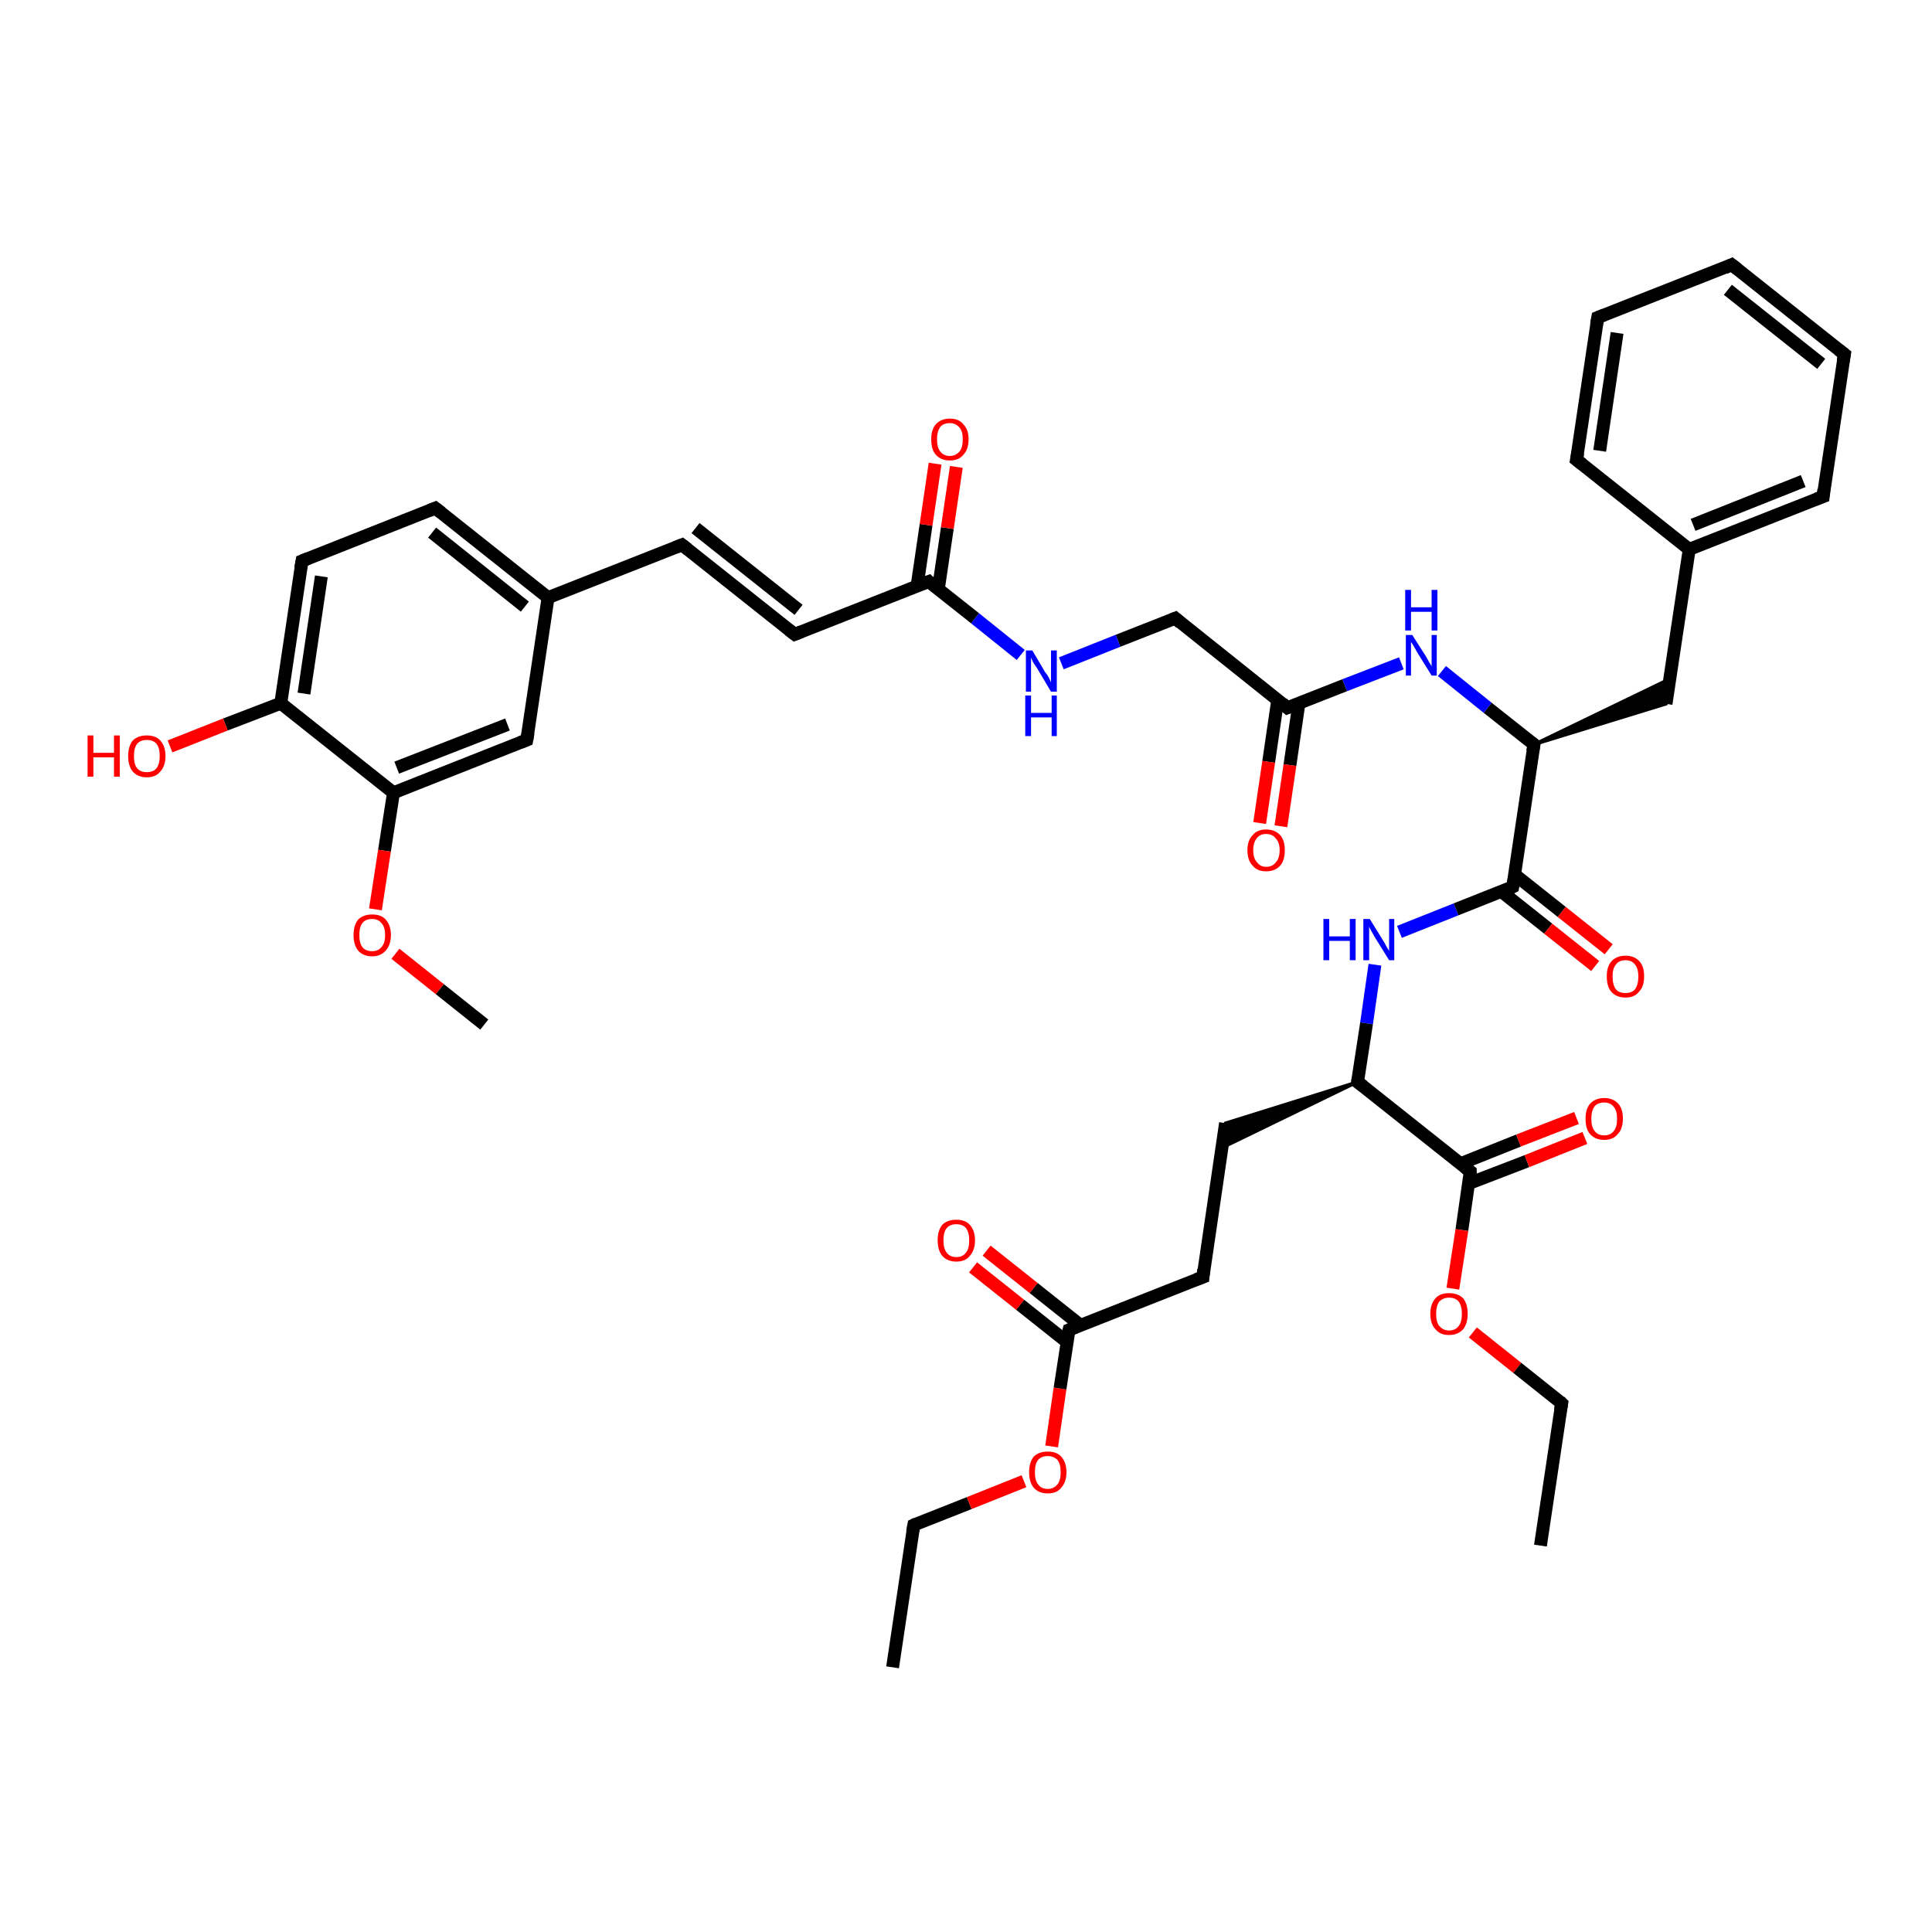 <?xml version='1.0' encoding='iso-8859-1'?>
<svg version='1.1' baseProfile='full'
              xmlns='http://www.w3.org/2000/svg'
                      xmlns:rdkit='http://www.rdkit.org/xml'
                      xmlns:xlink='http://www.w3.org/1999/xlink'
                  xml:space='preserve'
width='300px' height='300px' viewBox='0 0 300 300'>
<!-- END OF HEADER -->
<rect style='opacity:1.0;fill:#FFFFFF;stroke:none' width='300.0' height='300.0' x='0.0' y='0.0'> </rect>
<path class='bond-0 atom-0 atom-1' d='M 138.6,258.9 L 141.9,236.8' style='fill:none;fill-rule:evenodd;stroke:#000000;stroke-width:2.0px;stroke-linecap:butt;stroke-linejoin:miter;stroke-opacity:1' />
<path class='bond-1 atom-1 atom-2' d='M 141.9,236.8 L 150.5,233.4' style='fill:none;fill-rule:evenodd;stroke:#000000;stroke-width:2.0px;stroke-linecap:butt;stroke-linejoin:miter;stroke-opacity:1' />
<path class='bond-1 atom-1 atom-2' d='M 150.5,233.4 L 159.0,230.0' style='fill:none;fill-rule:evenodd;stroke:#FF0000;stroke-width:2.0px;stroke-linecap:butt;stroke-linejoin:miter;stroke-opacity:1' />
<path class='bond-2 atom-2 atom-3' d='M 163.3,224.6 L 164.6,215.6' style='fill:none;fill-rule:evenodd;stroke:#FF0000;stroke-width:2.0px;stroke-linecap:butt;stroke-linejoin:miter;stroke-opacity:1' />
<path class='bond-2 atom-2 atom-3' d='M 164.6,215.6 L 166.0,206.5' style='fill:none;fill-rule:evenodd;stroke:#000000;stroke-width:2.0px;stroke-linecap:butt;stroke-linejoin:miter;stroke-opacity:1' />
<path class='bond-3 atom-3 atom-4' d='M 167.8,205.8 L 160.5,200.0' style='fill:none;fill-rule:evenodd;stroke:#000000;stroke-width:2.0px;stroke-linecap:butt;stroke-linejoin:miter;stroke-opacity:1' />
<path class='bond-3 atom-3 atom-4' d='M 160.5,200.0 L 153.2,194.2' style='fill:none;fill-rule:evenodd;stroke:#FF0000;stroke-width:2.0px;stroke-linecap:butt;stroke-linejoin:miter;stroke-opacity:1' />
<path class='bond-3 atom-3 atom-4' d='M 165.7,208.4 L 158.4,202.6' style='fill:none;fill-rule:evenodd;stroke:#000000;stroke-width:2.0px;stroke-linecap:butt;stroke-linejoin:miter;stroke-opacity:1' />
<path class='bond-3 atom-3 atom-4' d='M 158.4,202.6 L 151.1,196.8' style='fill:none;fill-rule:evenodd;stroke:#FF0000;stroke-width:2.0px;stroke-linecap:butt;stroke-linejoin:miter;stroke-opacity:1' />
<path class='bond-4 atom-3 atom-5' d='M 166.0,206.5 L 186.8,198.3' style='fill:none;fill-rule:evenodd;stroke:#000000;stroke-width:2.0px;stroke-linecap:butt;stroke-linejoin:miter;stroke-opacity:1' />
<path class='bond-5 atom-5 atom-6' d='M 186.8,198.3 L 190.3,174.4' style='fill:none;fill-rule:evenodd;stroke:#000000;stroke-width:2.0px;stroke-linecap:butt;stroke-linejoin:miter;stroke-opacity:1' />
<path class='bond-6 atom-7 atom-6' d='M 210.8,168.0 L 189.8,178.2 L 190.3,174.4 Z' style='fill:#000000;fill-rule:evenodd;fill-opacity:1;stroke:#000000;stroke-width:0.5px;stroke-linecap:butt;stroke-linejoin:miter;stroke-opacity:1;' />
<path class='bond-7 atom-7 atom-8' d='M 210.8,168.0 L 212.2,158.9' style='fill:none;fill-rule:evenodd;stroke:#000000;stroke-width:2.0px;stroke-linecap:butt;stroke-linejoin:miter;stroke-opacity:1' />
<path class='bond-7 atom-7 atom-8' d='M 212.2,158.9 L 213.5,149.8' style='fill:none;fill-rule:evenodd;stroke:#0000FF;stroke-width:2.0px;stroke-linecap:butt;stroke-linejoin:miter;stroke-opacity:1' />
<path class='bond-8 atom-8 atom-9' d='M 217.3,144.7 L 226.1,141.2' style='fill:none;fill-rule:evenodd;stroke:#0000FF;stroke-width:2.0px;stroke-linecap:butt;stroke-linejoin:miter;stroke-opacity:1' />
<path class='bond-8 atom-8 atom-9' d='M 226.1,141.2 L 234.9,137.7' style='fill:none;fill-rule:evenodd;stroke:#000000;stroke-width:2.0px;stroke-linecap:butt;stroke-linejoin:miter;stroke-opacity:1' />
<path class='bond-9 atom-9 atom-10' d='M 233.1,138.4 L 240.4,144.2' style='fill:none;fill-rule:evenodd;stroke:#000000;stroke-width:2.0px;stroke-linecap:butt;stroke-linejoin:miter;stroke-opacity:1' />
<path class='bond-9 atom-9 atom-10' d='M 240.4,144.2 L 247.7,150.0' style='fill:none;fill-rule:evenodd;stroke:#FF0000;stroke-width:2.0px;stroke-linecap:butt;stroke-linejoin:miter;stroke-opacity:1' />
<path class='bond-9 atom-9 atom-10' d='M 235.2,135.8 L 242.5,141.6' style='fill:none;fill-rule:evenodd;stroke:#000000;stroke-width:2.0px;stroke-linecap:butt;stroke-linejoin:miter;stroke-opacity:1' />
<path class='bond-9 atom-9 atom-10' d='M 242.5,141.6 L 249.8,147.4' style='fill:none;fill-rule:evenodd;stroke:#FF0000;stroke-width:2.0px;stroke-linecap:butt;stroke-linejoin:miter;stroke-opacity:1' />
<path class='bond-10 atom-9 atom-11' d='M 234.9,137.7 L 238.2,115.6' style='fill:none;fill-rule:evenodd;stroke:#000000;stroke-width:2.0px;stroke-linecap:butt;stroke-linejoin:miter;stroke-opacity:1' />
<path class='bond-11 atom-11 atom-12' d='M 238.2,115.6 L 259.3,105.4 L 258.7,109.3 Z' style='fill:#000000;fill-rule:evenodd;fill-opacity:1;stroke:#000000;stroke-width:0.5px;stroke-linecap:butt;stroke-linejoin:miter;stroke-opacity:1;' />
<path class='bond-12 atom-12 atom-13' d='M 258.7,109.3 L 262.3,85.3' style='fill:none;fill-rule:evenodd;stroke:#000000;stroke-width:2.0px;stroke-linecap:butt;stroke-linejoin:miter;stroke-opacity:1' />
<path class='bond-13 atom-13 atom-14' d='M 262.3,85.3 L 283.1,77.1' style='fill:none;fill-rule:evenodd;stroke:#000000;stroke-width:2.0px;stroke-linecap:butt;stroke-linejoin:miter;stroke-opacity:1' />
<path class='bond-13 atom-13 atom-14' d='M 262.9,81.5 L 280.0,74.7' style='fill:none;fill-rule:evenodd;stroke:#000000;stroke-width:2.0px;stroke-linecap:butt;stroke-linejoin:miter;stroke-opacity:1' />
<path class='bond-14 atom-14 atom-15' d='M 283.1,77.1 L 286.4,55.0' style='fill:none;fill-rule:evenodd;stroke:#000000;stroke-width:2.0px;stroke-linecap:butt;stroke-linejoin:miter;stroke-opacity:1' />
<path class='bond-15 atom-15 atom-16' d='M 286.4,55.0 L 268.9,41.1' style='fill:none;fill-rule:evenodd;stroke:#000000;stroke-width:2.0px;stroke-linecap:butt;stroke-linejoin:miter;stroke-opacity:1' />
<path class='bond-15 atom-15 atom-16' d='M 282.8,56.5 L 268.3,45.0' style='fill:none;fill-rule:evenodd;stroke:#000000;stroke-width:2.0px;stroke-linecap:butt;stroke-linejoin:miter;stroke-opacity:1' />
<path class='bond-16 atom-16 atom-17' d='M 268.9,41.1 L 248.1,49.3' style='fill:none;fill-rule:evenodd;stroke:#000000;stroke-width:2.0px;stroke-linecap:butt;stroke-linejoin:miter;stroke-opacity:1' />
<path class='bond-17 atom-17 atom-18' d='M 248.1,49.3 L 244.8,71.4' style='fill:none;fill-rule:evenodd;stroke:#000000;stroke-width:2.0px;stroke-linecap:butt;stroke-linejoin:miter;stroke-opacity:1' />
<path class='bond-17 atom-17 atom-18' d='M 251.1,51.7 L 248.4,70.0' style='fill:none;fill-rule:evenodd;stroke:#000000;stroke-width:2.0px;stroke-linecap:butt;stroke-linejoin:miter;stroke-opacity:1' />
<path class='bond-18 atom-11 atom-19' d='M 238.2,115.6 L 231.0,109.9' style='fill:none;fill-rule:evenodd;stroke:#000000;stroke-width:2.0px;stroke-linecap:butt;stroke-linejoin:miter;stroke-opacity:1' />
<path class='bond-18 atom-11 atom-19' d='M 231.0,109.9 L 223.9,104.2' style='fill:none;fill-rule:evenodd;stroke:#0000FF;stroke-width:2.0px;stroke-linecap:butt;stroke-linejoin:miter;stroke-opacity:1' />
<path class='bond-19 atom-19 atom-20' d='M 217.6,103.0 L 208.8,106.4' style='fill:none;fill-rule:evenodd;stroke:#0000FF;stroke-width:2.0px;stroke-linecap:butt;stroke-linejoin:miter;stroke-opacity:1' />
<path class='bond-19 atom-19 atom-20' d='M 208.8,106.4 L 199.9,109.9' style='fill:none;fill-rule:evenodd;stroke:#000000;stroke-width:2.0px;stroke-linecap:butt;stroke-linejoin:miter;stroke-opacity:1' />
<path class='bond-20 atom-20 atom-21' d='M 198.4,108.7 L 197.0,118.3' style='fill:none;fill-rule:evenodd;stroke:#000000;stroke-width:2.0px;stroke-linecap:butt;stroke-linejoin:miter;stroke-opacity:1' />
<path class='bond-20 atom-20 atom-21' d='M 197.0,118.3 L 195.6,127.8' style='fill:none;fill-rule:evenodd;stroke:#FF0000;stroke-width:2.0px;stroke-linecap:butt;stroke-linejoin:miter;stroke-opacity:1' />
<path class='bond-20 atom-20 atom-21' d='M 201.7,109.2 L 200.3,118.8' style='fill:none;fill-rule:evenodd;stroke:#000000;stroke-width:2.0px;stroke-linecap:butt;stroke-linejoin:miter;stroke-opacity:1' />
<path class='bond-20 atom-20 atom-21' d='M 200.3,118.8 L 198.9,128.3' style='fill:none;fill-rule:evenodd;stroke:#FF0000;stroke-width:2.0px;stroke-linecap:butt;stroke-linejoin:miter;stroke-opacity:1' />
<path class='bond-21 atom-20 atom-22' d='M 199.9,109.9 L 182.5,96.0' style='fill:none;fill-rule:evenodd;stroke:#000000;stroke-width:2.0px;stroke-linecap:butt;stroke-linejoin:miter;stroke-opacity:1' />
<path class='bond-22 atom-22 atom-23' d='M 182.5,96.0 L 173.6,99.5' style='fill:none;fill-rule:evenodd;stroke:#000000;stroke-width:2.0px;stroke-linecap:butt;stroke-linejoin:miter;stroke-opacity:1' />
<path class='bond-22 atom-22 atom-23' d='M 173.6,99.5 L 164.8,103.0' style='fill:none;fill-rule:evenodd;stroke:#0000FF;stroke-width:2.0px;stroke-linecap:butt;stroke-linejoin:miter;stroke-opacity:1' />
<path class='bond-23 atom-23 atom-24' d='M 158.5,101.7 L 151.4,96.0' style='fill:none;fill-rule:evenodd;stroke:#0000FF;stroke-width:2.0px;stroke-linecap:butt;stroke-linejoin:miter;stroke-opacity:1' />
<path class='bond-23 atom-23 atom-24' d='M 151.4,96.0 L 144.2,90.3' style='fill:none;fill-rule:evenodd;stroke:#000000;stroke-width:2.0px;stroke-linecap:butt;stroke-linejoin:miter;stroke-opacity:1' />
<path class='bond-24 atom-24 atom-25' d='M 145.7,91.5 L 147.1,82.0' style='fill:none;fill-rule:evenodd;stroke:#000000;stroke-width:2.0px;stroke-linecap:butt;stroke-linejoin:miter;stroke-opacity:1' />
<path class='bond-24 atom-24 atom-25' d='M 147.1,82.0 L 148.5,72.5' style='fill:none;fill-rule:evenodd;stroke:#FF0000;stroke-width:2.0px;stroke-linecap:butt;stroke-linejoin:miter;stroke-opacity:1' />
<path class='bond-24 atom-24 atom-25' d='M 142.4,91.0 L 143.8,81.5' style='fill:none;fill-rule:evenodd;stroke:#000000;stroke-width:2.0px;stroke-linecap:butt;stroke-linejoin:miter;stroke-opacity:1' />
<path class='bond-24 atom-24 atom-25' d='M 143.8,81.5 L 145.2,72.0' style='fill:none;fill-rule:evenodd;stroke:#FF0000;stroke-width:2.0px;stroke-linecap:butt;stroke-linejoin:miter;stroke-opacity:1' />
<path class='bond-25 atom-24 atom-26' d='M 144.2,90.3 L 123.4,98.5' style='fill:none;fill-rule:evenodd;stroke:#000000;stroke-width:2.0px;stroke-linecap:butt;stroke-linejoin:miter;stroke-opacity:1' />
<path class='bond-26 atom-26 atom-27' d='M 123.4,98.5 L 105.9,84.6' style='fill:none;fill-rule:evenodd;stroke:#000000;stroke-width:2.0px;stroke-linecap:butt;stroke-linejoin:miter;stroke-opacity:1' />
<path class='bond-26 atom-26 atom-27' d='M 124.0,94.7 L 108.0,82.0' style='fill:none;fill-rule:evenodd;stroke:#000000;stroke-width:2.0px;stroke-linecap:butt;stroke-linejoin:miter;stroke-opacity:1' />
<path class='bond-27 atom-27 atom-28' d='M 105.9,84.6 L 85.1,92.8' style='fill:none;fill-rule:evenodd;stroke:#000000;stroke-width:2.0px;stroke-linecap:butt;stroke-linejoin:miter;stroke-opacity:1' />
<path class='bond-28 atom-28 atom-29' d='M 85.1,92.8 L 67.6,78.9' style='fill:none;fill-rule:evenodd;stroke:#000000;stroke-width:2.0px;stroke-linecap:butt;stroke-linejoin:miter;stroke-opacity:1' />
<path class='bond-28 atom-28 atom-29' d='M 81.5,94.2 L 67.1,82.7' style='fill:none;fill-rule:evenodd;stroke:#000000;stroke-width:2.0px;stroke-linecap:butt;stroke-linejoin:miter;stroke-opacity:1' />
<path class='bond-29 atom-29 atom-30' d='M 67.6,78.9 L 46.9,87.1' style='fill:none;fill-rule:evenodd;stroke:#000000;stroke-width:2.0px;stroke-linecap:butt;stroke-linejoin:miter;stroke-opacity:1' />
<path class='bond-30 atom-30 atom-31' d='M 46.9,87.1 L 43.6,109.2' style='fill:none;fill-rule:evenodd;stroke:#000000;stroke-width:2.0px;stroke-linecap:butt;stroke-linejoin:miter;stroke-opacity:1' />
<path class='bond-30 atom-30 atom-31' d='M 49.9,89.5 L 47.2,107.7' style='fill:none;fill-rule:evenodd;stroke:#000000;stroke-width:2.0px;stroke-linecap:butt;stroke-linejoin:miter;stroke-opacity:1' />
<path class='bond-31 atom-31 atom-32' d='M 43.6,109.2 L 35.0,112.5' style='fill:none;fill-rule:evenodd;stroke:#000000;stroke-width:2.0px;stroke-linecap:butt;stroke-linejoin:miter;stroke-opacity:1' />
<path class='bond-31 atom-31 atom-32' d='M 35.0,112.5 L 26.4,115.9' style='fill:none;fill-rule:evenodd;stroke:#FF0000;stroke-width:2.0px;stroke-linecap:butt;stroke-linejoin:miter;stroke-opacity:1' />
<path class='bond-32 atom-31 atom-33' d='M 43.6,109.2 L 61.1,123.1' style='fill:none;fill-rule:evenodd;stroke:#000000;stroke-width:2.0px;stroke-linecap:butt;stroke-linejoin:miter;stroke-opacity:1' />
<path class='bond-33 atom-33 atom-34' d='M 61.1,123.1 L 59.7,132.1' style='fill:none;fill-rule:evenodd;stroke:#000000;stroke-width:2.0px;stroke-linecap:butt;stroke-linejoin:miter;stroke-opacity:1' />
<path class='bond-33 atom-33 atom-34' d='M 59.7,132.1 L 58.3,141.2' style='fill:none;fill-rule:evenodd;stroke:#FF0000;stroke-width:2.0px;stroke-linecap:butt;stroke-linejoin:miter;stroke-opacity:1' />
<path class='bond-34 atom-34 atom-35' d='M 61.4,148.1 L 68.3,153.6' style='fill:none;fill-rule:evenodd;stroke:#FF0000;stroke-width:2.0px;stroke-linecap:butt;stroke-linejoin:miter;stroke-opacity:1' />
<path class='bond-34 atom-34 atom-35' d='M 68.3,153.6 L 75.2,159.1' style='fill:none;fill-rule:evenodd;stroke:#000000;stroke-width:2.0px;stroke-linecap:butt;stroke-linejoin:miter;stroke-opacity:1' />
<path class='bond-35 atom-33 atom-36' d='M 61.1,123.1 L 81.8,114.9' style='fill:none;fill-rule:evenodd;stroke:#000000;stroke-width:2.0px;stroke-linecap:butt;stroke-linejoin:miter;stroke-opacity:1' />
<path class='bond-35 atom-33 atom-36' d='M 61.6,119.2 L 78.8,112.5' style='fill:none;fill-rule:evenodd;stroke:#000000;stroke-width:2.0px;stroke-linecap:butt;stroke-linejoin:miter;stroke-opacity:1' />
<path class='bond-36 atom-7 atom-37' d='M 210.8,168.0 L 228.3,181.9' style='fill:none;fill-rule:evenodd;stroke:#000000;stroke-width:2.0px;stroke-linecap:butt;stroke-linejoin:miter;stroke-opacity:1' />
<path class='bond-37 atom-37 atom-38' d='M 228.0,183.8 L 237.1,180.3' style='fill:none;fill-rule:evenodd;stroke:#000000;stroke-width:2.0px;stroke-linecap:butt;stroke-linejoin:miter;stroke-opacity:1' />
<path class='bond-37 atom-37 atom-38' d='M 237.1,180.3 L 246.1,176.7' style='fill:none;fill-rule:evenodd;stroke:#FF0000;stroke-width:2.0px;stroke-linecap:butt;stroke-linejoin:miter;stroke-opacity:1' />
<path class='bond-37 atom-37 atom-38' d='M 226.8,180.7 L 235.8,177.1' style='fill:none;fill-rule:evenodd;stroke:#000000;stroke-width:2.0px;stroke-linecap:butt;stroke-linejoin:miter;stroke-opacity:1' />
<path class='bond-37 atom-37 atom-38' d='M 235.8,177.1 L 244.8,173.6' style='fill:none;fill-rule:evenodd;stroke:#FF0000;stroke-width:2.0px;stroke-linecap:butt;stroke-linejoin:miter;stroke-opacity:1' />
<path class='bond-38 atom-37 atom-39' d='M 228.3,181.9 L 227.0,191.0' style='fill:none;fill-rule:evenodd;stroke:#000000;stroke-width:2.0px;stroke-linecap:butt;stroke-linejoin:miter;stroke-opacity:1' />
<path class='bond-38 atom-37 atom-39' d='M 227.0,191.0 L 225.6,200.1' style='fill:none;fill-rule:evenodd;stroke:#FF0000;stroke-width:2.0px;stroke-linecap:butt;stroke-linejoin:miter;stroke-opacity:1' />
<path class='bond-39 atom-39 atom-40' d='M 228.7,206.9 L 235.6,212.4' style='fill:none;fill-rule:evenodd;stroke:#FF0000;stroke-width:2.0px;stroke-linecap:butt;stroke-linejoin:miter;stroke-opacity:1' />
<path class='bond-39 atom-39 atom-40' d='M 235.6,212.4 L 242.5,217.9' style='fill:none;fill-rule:evenodd;stroke:#000000;stroke-width:2.0px;stroke-linecap:butt;stroke-linejoin:miter;stroke-opacity:1' />
<path class='bond-40 atom-40 atom-41' d='M 242.5,217.9 L 239.2,240.0' style='fill:none;fill-rule:evenodd;stroke:#000000;stroke-width:2.0px;stroke-linecap:butt;stroke-linejoin:miter;stroke-opacity:1' />
<path class='bond-41 atom-18 atom-13' d='M 244.8,71.4 L 262.3,85.3' style='fill:none;fill-rule:evenodd;stroke:#000000;stroke-width:2.0px;stroke-linecap:butt;stroke-linejoin:miter;stroke-opacity:1' />
<path class='bond-42 atom-36 atom-28' d='M 81.8,114.9 L 85.1,92.8' style='fill:none;fill-rule:evenodd;stroke:#000000;stroke-width:2.0px;stroke-linecap:butt;stroke-linejoin:miter;stroke-opacity:1' />
<path d='M 141.7,237.9 L 141.9,236.8 L 142.3,236.6' style='fill:none;stroke:#000000;stroke-width:2.0px;stroke-linecap:butt;stroke-linejoin:miter;stroke-opacity:1;' />
<path d='M 165.9,206.9 L 166.0,206.5 L 167.0,206.1' style='fill:none;stroke:#000000;stroke-width:2.0px;stroke-linecap:butt;stroke-linejoin:miter;stroke-opacity:1;' />
<path d='M 185.7,198.7 L 186.8,198.3 L 186.9,197.1' style='fill:none;stroke:#000000;stroke-width:2.0px;stroke-linecap:butt;stroke-linejoin:miter;stroke-opacity:1;' />
<path d='M 210.9,167.5 L 210.8,168.0 L 211.7,168.7' style='fill:none;stroke:#000000;stroke-width:2.0px;stroke-linecap:butt;stroke-linejoin:miter;stroke-opacity:1;' />
<path d='M 234.5,137.9 L 234.9,137.7 L 235.1,136.6' style='fill:none;stroke:#000000;stroke-width:2.0px;stroke-linecap:butt;stroke-linejoin:miter;stroke-opacity:1;' />
<path d='M 238.0,116.7 L 238.2,115.6 L 237.8,115.3' style='fill:none;stroke:#000000;stroke-width:2.0px;stroke-linecap:butt;stroke-linejoin:miter;stroke-opacity:1;' />
<path d='M 282.0,77.5 L 283.1,77.1 L 283.2,76.0' style='fill:none;stroke:#000000;stroke-width:2.0px;stroke-linecap:butt;stroke-linejoin:miter;stroke-opacity:1;' />
<path d='M 286.2,56.1 L 286.4,55.0 L 285.5,54.3' style='fill:none;stroke:#000000;stroke-width:2.0px;stroke-linecap:butt;stroke-linejoin:miter;stroke-opacity:1;' />
<path d='M 269.8,41.8 L 268.9,41.1 L 267.8,41.6' style='fill:none;stroke:#000000;stroke-width:2.0px;stroke-linecap:butt;stroke-linejoin:miter;stroke-opacity:1;' />
<path d='M 249.1,48.9 L 248.1,49.3 L 247.9,50.4' style='fill:none;stroke:#000000;stroke-width:2.0px;stroke-linecap:butt;stroke-linejoin:miter;stroke-opacity:1;' />
<path d='M 245.0,70.3 L 244.8,71.4 L 245.7,72.1' style='fill:none;stroke:#000000;stroke-width:2.0px;stroke-linecap:butt;stroke-linejoin:miter;stroke-opacity:1;' />
<path d='M 200.4,109.7 L 199.9,109.9 L 199.1,109.2' style='fill:none;stroke:#000000;stroke-width:2.0px;stroke-linecap:butt;stroke-linejoin:miter;stroke-opacity:1;' />
<path d='M 183.3,96.7 L 182.5,96.0 L 182.0,96.2' style='fill:none;stroke:#000000;stroke-width:2.0px;stroke-linecap:butt;stroke-linejoin:miter;stroke-opacity:1;' />
<path d='M 144.5,90.6 L 144.2,90.3 L 143.1,90.7' style='fill:none;stroke:#000000;stroke-width:2.0px;stroke-linecap:butt;stroke-linejoin:miter;stroke-opacity:1;' />
<path d='M 124.4,98.1 L 123.4,98.5 L 122.5,97.8' style='fill:none;stroke:#000000;stroke-width:2.0px;stroke-linecap:butt;stroke-linejoin:miter;stroke-opacity:1;' />
<path d='M 106.8,85.3 L 105.9,84.6 L 104.9,85.0' style='fill:none;stroke:#000000;stroke-width:2.0px;stroke-linecap:butt;stroke-linejoin:miter;stroke-opacity:1;' />
<path d='M 68.5,79.6 L 67.6,78.9 L 66.6,79.3' style='fill:none;stroke:#000000;stroke-width:2.0px;stroke-linecap:butt;stroke-linejoin:miter;stroke-opacity:1;' />
<path d='M 47.9,86.7 L 46.9,87.1 L 46.7,88.2' style='fill:none;stroke:#000000;stroke-width:2.0px;stroke-linecap:butt;stroke-linejoin:miter;stroke-opacity:1;' />
<path d='M 80.8,115.3 L 81.8,114.9 L 82.0,113.8' style='fill:none;stroke:#000000;stroke-width:2.0px;stroke-linecap:butt;stroke-linejoin:miter;stroke-opacity:1;' />
<path d='M 227.4,181.2 L 228.3,181.9 L 228.3,182.4' style='fill:none;stroke:#000000;stroke-width:2.0px;stroke-linecap:butt;stroke-linejoin:miter;stroke-opacity:1;' />
<path d='M 242.2,217.6 L 242.5,217.9 L 242.3,219.0' style='fill:none;stroke:#000000;stroke-width:2.0px;stroke-linecap:butt;stroke-linejoin:miter;stroke-opacity:1;' />
<path class='atom-2' d='M 159.8 228.6
Q 159.8 227.1, 160.5 226.2
Q 161.3 225.4, 162.7 225.4
Q 164.1 225.4, 164.8 226.2
Q 165.6 227.1, 165.6 228.6
Q 165.6 230.1, 164.8 231.0
Q 164.1 231.9, 162.7 231.9
Q 161.3 231.9, 160.5 231.0
Q 159.8 230.1, 159.8 228.6
M 162.7 231.2
Q 163.6 231.2, 164.2 230.5
Q 164.7 229.9, 164.7 228.6
Q 164.7 227.3, 164.2 226.7
Q 163.6 226.1, 162.7 226.1
Q 161.7 226.1, 161.2 226.7
Q 160.7 227.3, 160.7 228.6
Q 160.7 229.9, 161.2 230.5
Q 161.7 231.2, 162.7 231.2
' fill='#FF0000'/>
<path class='atom-4' d='M 145.6 192.6
Q 145.6 191.1, 146.3 190.2
Q 147.1 189.4, 148.5 189.4
Q 149.9 189.4, 150.6 190.2
Q 151.4 191.1, 151.4 192.6
Q 151.4 194.1, 150.6 195.0
Q 149.9 195.9, 148.5 195.9
Q 147.1 195.9, 146.3 195.0
Q 145.6 194.1, 145.6 192.6
M 148.5 195.2
Q 149.5 195.2, 150.0 194.5
Q 150.5 193.9, 150.5 192.6
Q 150.5 191.4, 150.0 190.7
Q 149.5 190.1, 148.5 190.1
Q 147.5 190.1, 147.0 190.7
Q 146.5 191.3, 146.5 192.6
Q 146.5 193.9, 147.0 194.5
Q 147.5 195.2, 148.5 195.2
' fill='#FF0000'/>
<path class='atom-8' d='M 205.5 142.7
L 206.4 142.7
L 206.4 145.4
L 209.6 145.4
L 209.6 142.7
L 210.5 142.7
L 210.5 149.1
L 209.6 149.1
L 209.6 146.1
L 206.4 146.1
L 206.4 149.1
L 205.5 149.1
L 205.5 142.7
' fill='#0000FF'/>
<path class='atom-8' d='M 212.7 142.7
L 214.8 146.1
Q 215.0 146.4, 215.3 147.0
Q 215.7 147.6, 215.7 147.7
L 215.7 142.7
L 216.5 142.7
L 216.5 149.1
L 215.7 149.1
L 213.4 145.4
Q 213.2 145.0, 212.9 144.5
Q 212.6 144.0, 212.6 143.8
L 212.6 149.1
L 211.7 149.1
L 211.7 142.7
L 212.7 142.7
' fill='#0000FF'/>
<path class='atom-10' d='M 249.5 151.6
Q 249.5 150.1, 250.2 149.3
Q 251.0 148.4, 252.4 148.4
Q 253.8 148.4, 254.6 149.3
Q 255.3 150.1, 255.3 151.6
Q 255.3 153.2, 254.5 154.0
Q 253.8 154.9, 252.4 154.9
Q 251.0 154.9, 250.2 154.0
Q 249.5 153.2, 249.5 151.6
M 252.4 154.2
Q 253.4 154.2, 253.9 153.6
Q 254.4 152.9, 254.4 151.6
Q 254.4 150.4, 253.9 149.8
Q 253.4 149.1, 252.4 149.1
Q 251.4 149.1, 250.9 149.8
Q 250.4 150.4, 250.4 151.6
Q 250.4 152.9, 250.9 153.6
Q 251.4 154.2, 252.4 154.2
' fill='#FF0000'/>
<path class='atom-19' d='M 219.3 98.6
L 221.4 101.9
Q 221.6 102.2, 221.9 102.8
Q 222.3 103.4, 222.3 103.5
L 222.3 98.6
L 223.1 98.6
L 223.1 104.9
L 222.3 104.9
L 220.0 101.2
Q 219.8 100.8, 219.5 100.3
Q 219.2 99.8, 219.1 99.7
L 219.1 104.9
L 218.3 104.9
L 218.3 98.6
L 219.3 98.6
' fill='#0000FF'/>
<path class='atom-19' d='M 218.2 91.6
L 219.1 91.6
L 219.1 94.3
L 222.3 94.3
L 222.3 91.6
L 223.2 91.6
L 223.2 97.9
L 222.3 97.9
L 222.3 95.0
L 219.1 95.0
L 219.1 97.9
L 218.2 97.9
L 218.2 91.6
' fill='#0000FF'/>
<path class='atom-21' d='M 193.7 132.0
Q 193.7 130.5, 194.5 129.7
Q 195.2 128.8, 196.6 128.8
Q 198.0 128.8, 198.8 129.7
Q 199.5 130.5, 199.5 132.0
Q 199.5 133.6, 198.8 134.4
Q 198.0 135.3, 196.6 135.3
Q 195.2 135.3, 194.5 134.4
Q 193.7 133.6, 193.7 132.0
M 196.6 134.6
Q 197.6 134.6, 198.1 133.9
Q 198.7 133.3, 198.7 132.0
Q 198.7 130.8, 198.1 130.2
Q 197.6 129.5, 196.6 129.5
Q 195.7 129.5, 195.2 130.1
Q 194.6 130.8, 194.6 132.0
Q 194.6 133.3, 195.2 133.9
Q 195.7 134.6, 196.6 134.6
' fill='#FF0000'/>
<path class='atom-23' d='M 160.3 101.0
L 162.3 104.4
Q 162.6 104.7, 162.9 105.3
Q 163.2 105.9, 163.2 106.0
L 163.2 101.0
L 164.1 101.0
L 164.1 107.4
L 163.2 107.4
L 161.0 103.7
Q 160.7 103.3, 160.4 102.8
Q 160.2 102.3, 160.1 102.1
L 160.1 107.4
L 159.3 107.4
L 159.3 101.0
L 160.3 101.0
' fill='#0000FF'/>
<path class='atom-23' d='M 159.2 108.0
L 160.1 108.0
L 160.1 110.7
L 163.3 110.7
L 163.3 108.0
L 164.1 108.0
L 164.1 114.3
L 163.3 114.3
L 163.3 111.4
L 160.1 111.4
L 160.1 114.3
L 159.2 114.3
L 159.2 108.0
' fill='#0000FF'/>
<path class='atom-25' d='M 144.6 68.2
Q 144.6 66.7, 145.3 65.9
Q 146.1 65.0, 147.5 65.0
Q 148.9 65.0, 149.6 65.9
Q 150.4 66.7, 150.4 68.2
Q 150.4 69.8, 149.6 70.6
Q 148.9 71.5, 147.5 71.5
Q 146.1 71.5, 145.3 70.6
Q 144.6 69.8, 144.6 68.2
M 147.5 70.8
Q 148.4 70.8, 149.0 70.1
Q 149.5 69.5, 149.5 68.2
Q 149.5 67.0, 149.0 66.4
Q 148.4 65.7, 147.5 65.7
Q 146.5 65.7, 146.0 66.3
Q 145.5 67.0, 145.5 68.2
Q 145.5 69.5, 146.0 70.1
Q 146.5 70.8, 147.5 70.8
' fill='#FF0000'/>
<path class='atom-32' d='M 13.6 114.2
L 14.5 114.2
L 14.5 116.9
L 17.7 116.9
L 17.7 114.2
L 18.6 114.2
L 18.6 120.6
L 17.7 120.6
L 17.7 117.6
L 14.5 117.6
L 14.5 120.6
L 13.6 120.6
L 13.6 114.2
' fill='#FF0000'/>
<path class='atom-32' d='M 19.9 117.4
Q 19.9 115.9, 20.6 115.0
Q 21.4 114.2, 22.8 114.2
Q 24.2 114.2, 24.9 115.0
Q 25.7 115.9, 25.7 117.4
Q 25.7 118.9, 24.9 119.8
Q 24.2 120.7, 22.8 120.7
Q 21.4 120.7, 20.6 119.8
Q 19.9 118.9, 19.9 117.4
M 22.8 119.9
Q 23.8 119.9, 24.3 119.3
Q 24.8 118.6, 24.8 117.4
Q 24.8 116.1, 24.3 115.5
Q 23.8 114.9, 22.8 114.9
Q 21.8 114.9, 21.3 115.5
Q 20.8 116.1, 20.8 117.4
Q 20.8 118.7, 21.3 119.3
Q 21.8 119.9, 22.8 119.9
' fill='#FF0000'/>
<path class='atom-34' d='M 54.9 145.2
Q 54.9 143.7, 55.6 142.8
Q 56.4 142.0, 57.8 142.0
Q 59.2 142.0, 59.9 142.8
Q 60.7 143.7, 60.7 145.2
Q 60.7 146.7, 59.9 147.6
Q 59.1 148.5, 57.8 148.5
Q 56.4 148.5, 55.6 147.6
Q 54.9 146.7, 54.9 145.2
M 57.8 147.7
Q 58.7 147.7, 59.2 147.1
Q 59.8 146.5, 59.8 145.2
Q 59.8 143.9, 59.2 143.3
Q 58.7 142.7, 57.8 142.7
Q 56.8 142.7, 56.3 143.3
Q 55.8 143.9, 55.8 145.2
Q 55.8 146.5, 56.3 147.1
Q 56.8 147.7, 57.8 147.7
' fill='#FF0000'/>
<path class='atom-38' d='M 246.2 173.7
Q 246.2 172.2, 246.9 171.4
Q 247.7 170.5, 249.1 170.5
Q 250.5 170.5, 251.3 171.4
Q 252.0 172.2, 252.0 173.7
Q 252.0 175.3, 251.2 176.1
Q 250.5 177.0, 249.1 177.0
Q 247.7 177.0, 246.9 176.1
Q 246.2 175.3, 246.2 173.7
M 249.1 176.3
Q 250.1 176.3, 250.6 175.6
Q 251.1 175.0, 251.1 173.7
Q 251.1 172.5, 250.6 171.9
Q 250.1 171.2, 249.1 171.2
Q 248.1 171.2, 247.6 171.8
Q 247.1 172.5, 247.1 173.7
Q 247.1 175.0, 247.6 175.6
Q 248.1 176.3, 249.1 176.3
' fill='#FF0000'/>
<path class='atom-39' d='M 222.1 204.0
Q 222.1 202.5, 222.9 201.6
Q 223.6 200.8, 225.0 200.8
Q 226.4 200.8, 227.2 201.6
Q 227.9 202.5, 227.9 204.0
Q 227.9 205.5, 227.2 206.4
Q 226.4 207.3, 225.0 207.3
Q 223.6 207.3, 222.9 206.4
Q 222.1 205.6, 222.1 204.0
M 225.0 206.6
Q 226.0 206.6, 226.5 205.9
Q 227.0 205.3, 227.0 204.0
Q 227.0 202.8, 226.5 202.1
Q 226.0 201.5, 225.0 201.5
Q 224.1 201.5, 223.5 202.1
Q 223.0 202.8, 223.0 204.0
Q 223.0 205.3, 223.5 205.9
Q 224.1 206.6, 225.0 206.6
' fill='#FF0000'/>
</svg>
